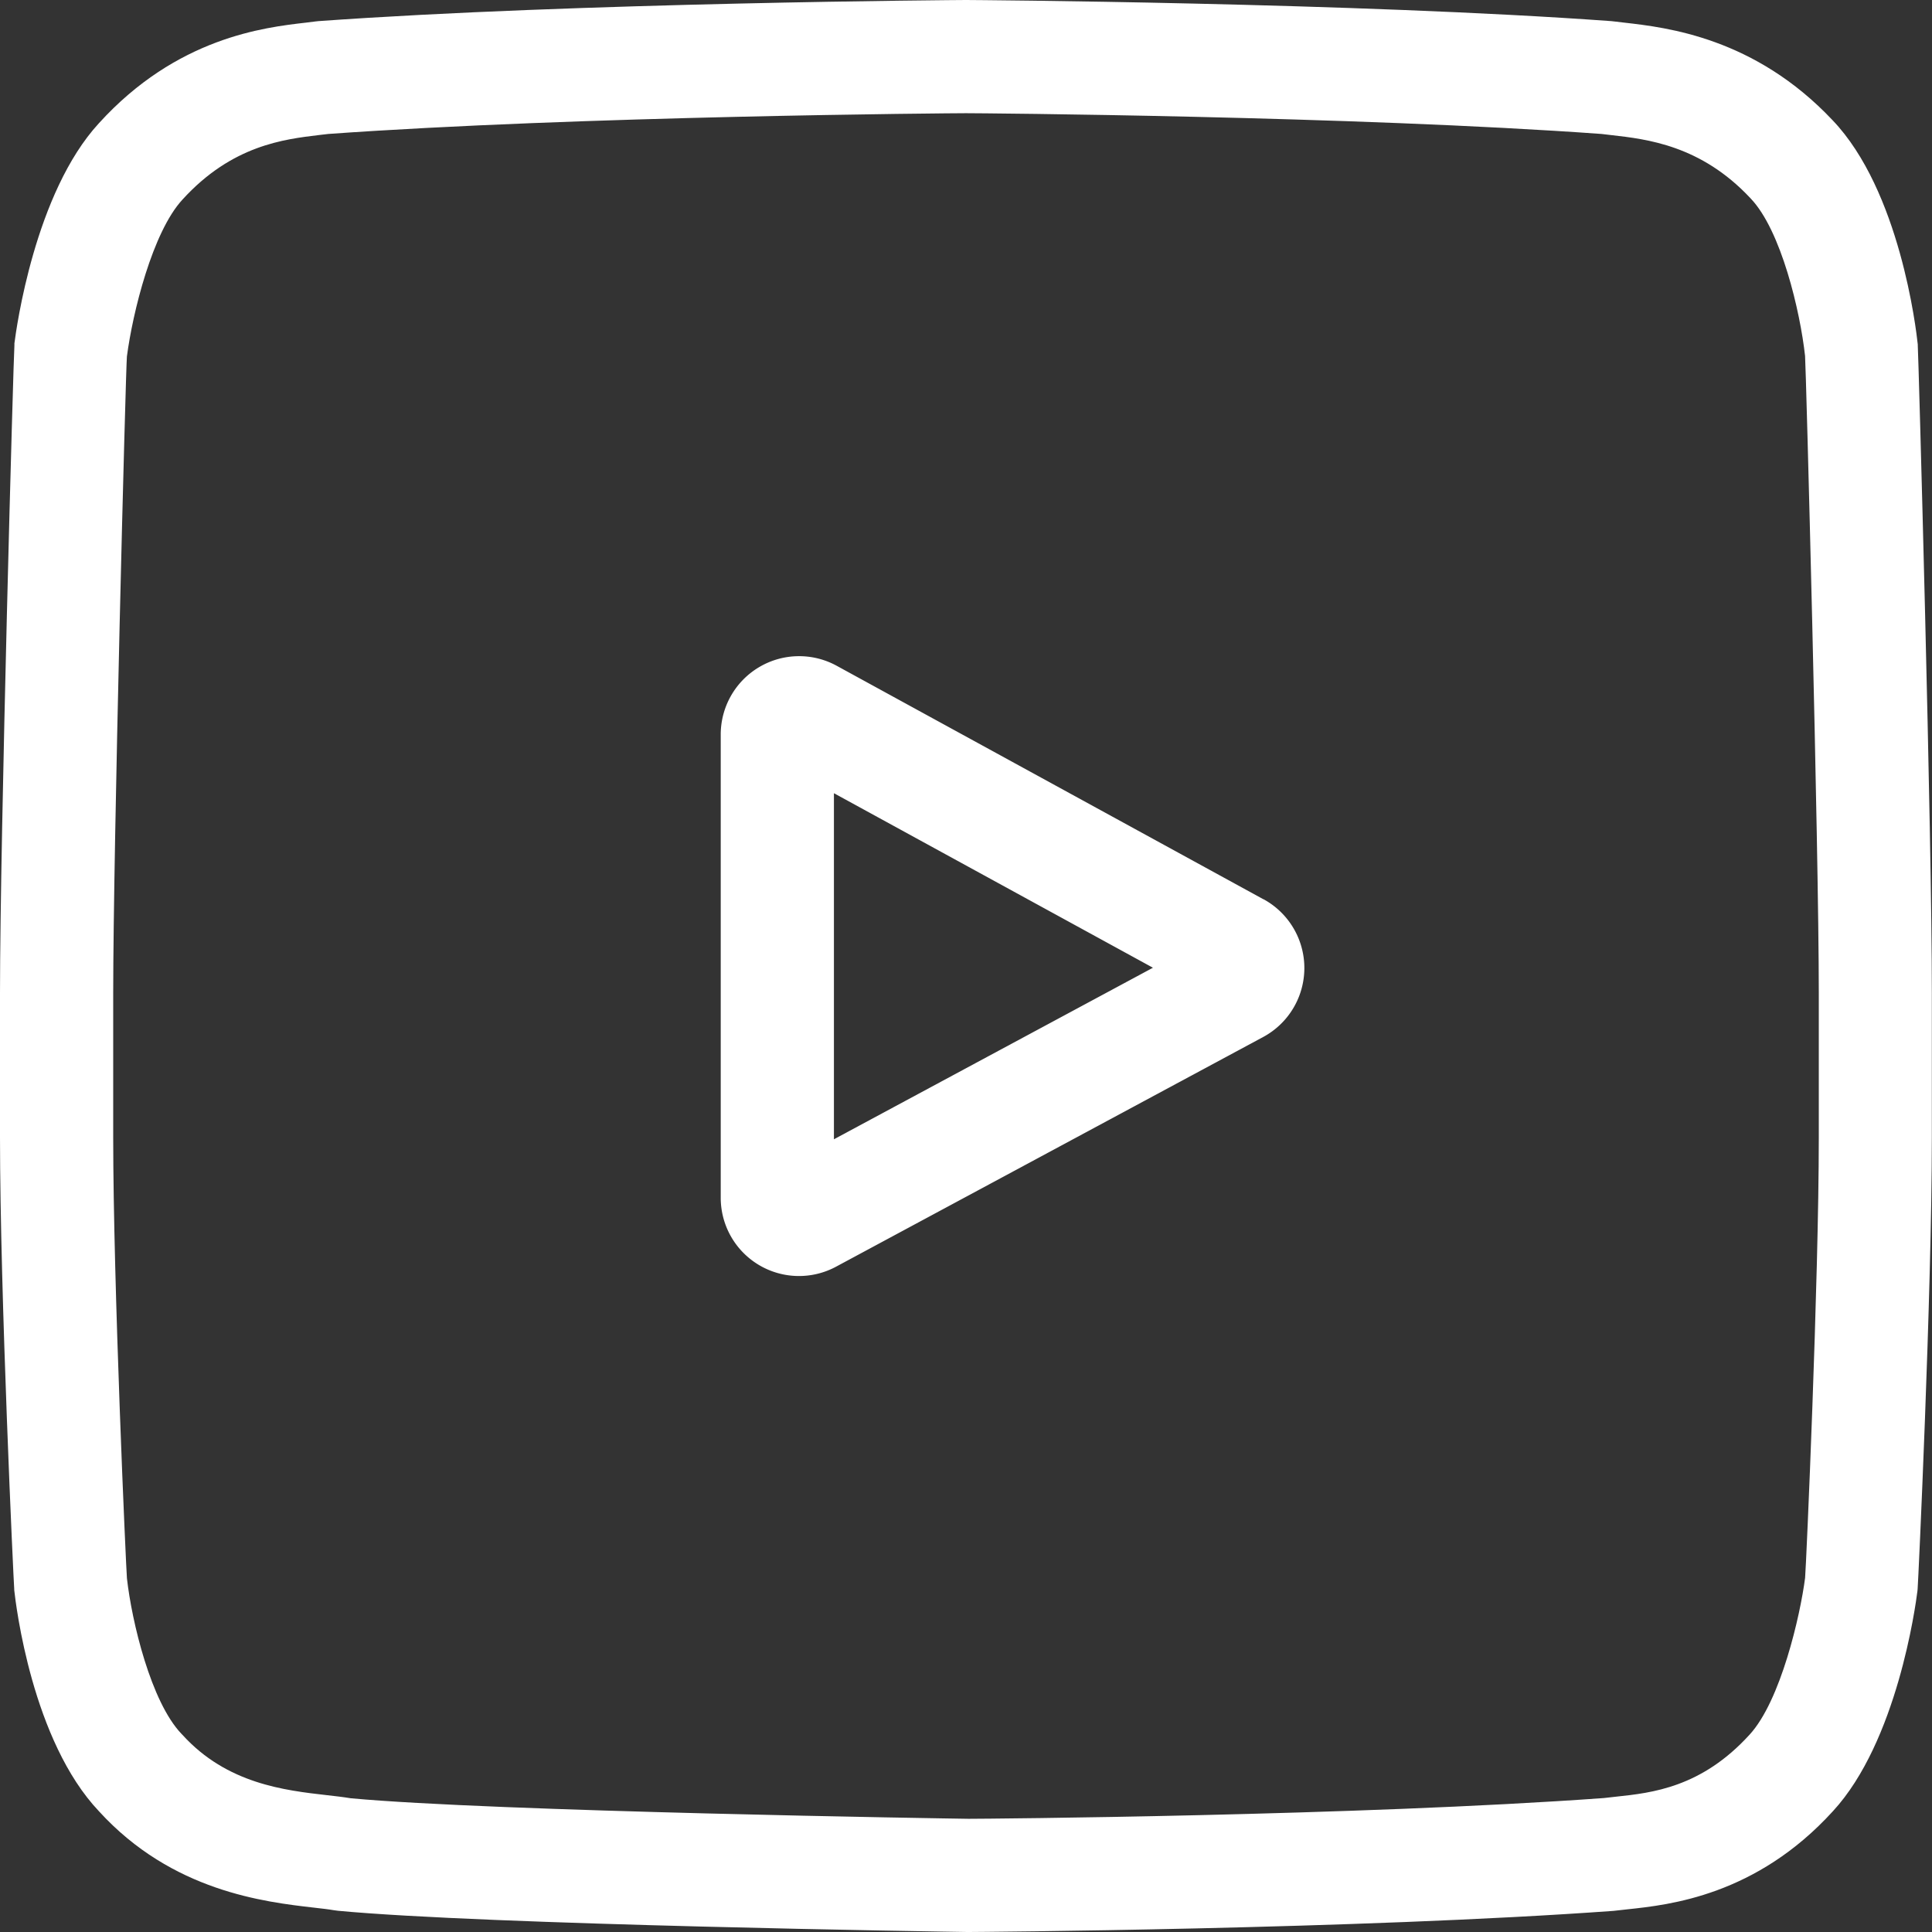 <?xml version="1.0" encoding="UTF-8"?> <svg xmlns="http://www.w3.org/2000/svg" viewBox="0 0 512 512"><rect x="0" y="0" width="512" height="512" fill="#333333" stroke="none"/> <defs> <style>.cls-1{fill:#fff;}</style> </defs> <g id="Слой_2" data-name="Слой 2"> <g id="Слой_1-2" data-name="Слой 1"> <path class="cls-1" d="M334.81,238.31,221.7,176.42A20.77,20.77,0,0,0,191,194.64V317.36a20.74,20.74,0,0,0,30.61,18.3l113.12-60.83a20.77,20.77,0,0,0,.13-36.52ZM221,301.92V210.21l84.54,46.25Z"></path> <path class="cls-1" d="M508.23,91.53l0-.24c-.43-4.12-4.75-40.77-22.57-59.42C465,9.94,441.69,7.28,430.46,6c-.93-.11-1.78-.2-2.54-.3l-.9-.1C359.34.68,257.11,0,256.09,0h-.18c-1,0-103.25.68-171.54,5.6l-.91.1L81.07,6C70,7.27,46.86,9.93,26.21,32.66,9.23,51.1,4.33,87,3.82,91l0,.53C3.61,93.24,0,222.22,0,263.2v38.31c0,41,3.61,117.86,3.77,119.58l0,.26c.44,4.06,4.75,40,22.49,58.69,19.36,21.2,43.85,24,57,25.51,2.09.24,3.88.44,5.1.66l1.19.16c39.08,3.72,161.61,5.55,166.81,5.63h.31c1,0,103.24-.68,170.93-5.6l.9-.1c.85-.11,1.81-.21,2.87-.32,11-1.17,34-3.61,54.38-26,17-18.45,21.89-54.32,22.39-58.35l.05-.52c.16-1.72,3.77-78.59,3.77-119.58V263.2C512,222.22,508.39,93.25,508.23,91.53ZM482,301.51c0,37.94-3.32,113.06-3.63,116.64-1.27,9.88-6.45,32.58-14.72,41.56-12.75,14-25.85,15.42-35.41,16.43-1.15.13-2.22.24-3.19.36C359.58,481.24,261.21,482,256.68,482c-5.08-.07-125.82-1.92-163.71-5.44-1.94-.32-4-.56-6.25-.81-11.22-1.28-26.57-3-38.37-16l-.28-.29C40,451,34.92,429.73,33.64,418.27,33.4,415.56,30,340,30,301.51V263.2c0-37.89,3.31-165.06,3.63-168.72,1.52-11.64,6.79-33,14.72-41.58,13.14-14.45,27-16,36.16-17.11L87,35.5C153.38,30.74,252.45,30,256,30s102.59.74,168.42,5.5l2.64.31c9.43,1.07,23.67,2.7,36.75,16.64l.12.13c8.12,8.47,13.15,30.06,14.43,41.75.23,2.56,3.64,130.32,3.64,168.87Z"></path> </g> </g> </svg> 